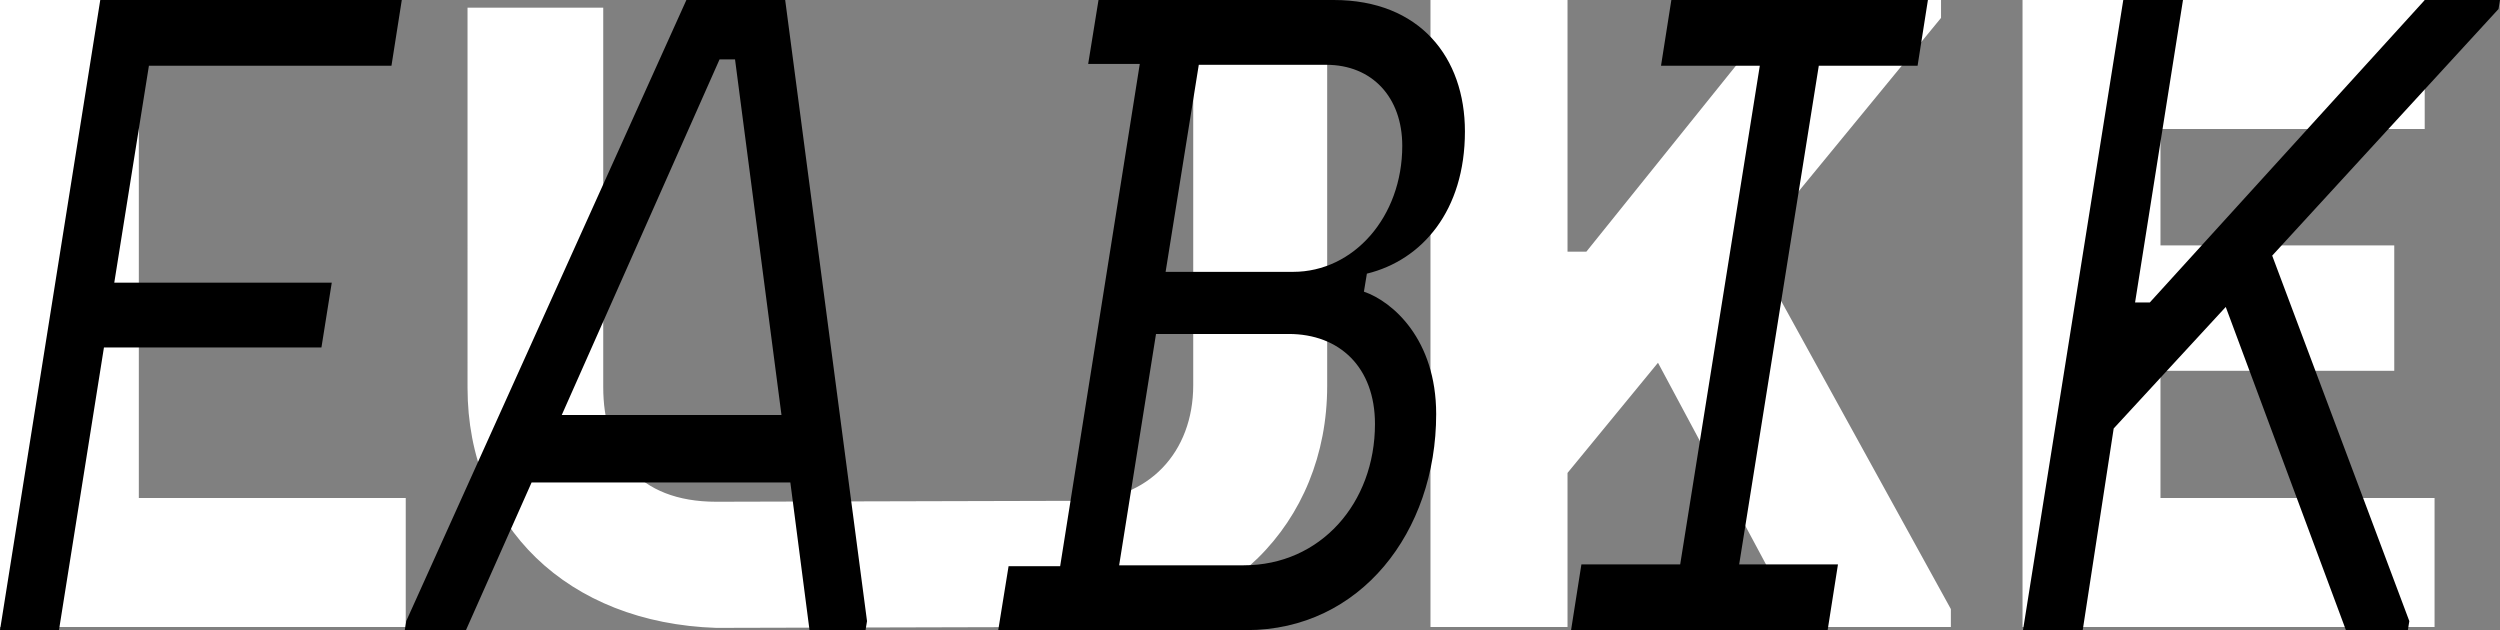 <svg xmlns="http://www.w3.org/2000/svg" data-name="Layer 2" viewBox="0 0 1614.76 406.99"><rect x="0" y="0" width="1614.76" height="406.99" fill="#808080" stroke="none"/><g stroke-width="0" data-name="Layer 1"><path fill="#fff" d="M0 0h89.67v321.67h172.4v83.31H0V0zm923.95 0h88.52v162.57h12.15L1155.37 0h98.35v11.57l-122.07 148.68 128.43 233.15v11.57h-97.77L1070.9 234.3l-58.43 71.16v99.51h-88.52V0zm382.42 0h259.76v83.31h-170.67v75.21h151v81h-151v82.15h177.03v83.31h-266.13V0zm-843.7 405.55c-96.02-3.13-160.69-65.74-160.69-155.07V4.96h87.65v244.96c0 42.7 21.91 74.16 73.04 74.16l233.88-.6v81.47l-233.88.6zm233.88-82.07c45.51 0 74.16-31.46 74.16-74.73V4.36h86.52v244.96c0 88.77-65.73 155.63-160.68 155.63"/><path d="M64.76 0h194.76l-6.67 42.44H96.19L73.81 182.56h140.48l-6.67 41.86H67.14L38.09 406.99H0L64.76 0zm197.62 401.18L443.34 0h63.81l52.86 401.18-.95 5.81h-36.19l-12.38-95.35H343.35l-42.38 95.35h-39.52l.95-5.81zm242.38-133.15-30-229.66h-10L362.85 268.03h141.91zm146.67 97.68h33.33l51.43-324.43h-33.33L709.53 0h151.91c55.72 0 84.76 37.21 84.76 84.89 0 51.17-27.62 83.14-63.33 91.86l-1.91 11.63c18.57 6.4 46.67 30.82 46.67 79.07 0 76.17-49.05 139.54-122.38 139.54H644.77l6.67-41.28zm151.91-.58c49.52 0 84.76-40.12 84.76-91.28 0-36.63-22.86-58.14-55.72-58.14h-85.71l-23.81 149.42h80.48zm31.91-189.54c39.05 0 70.48-35.47 70.48-81.4 0-31.4-19.52-52.33-49.05-52.33H774.3l-21.43 133.73h82.38zm186.18 188.96h63.81l51.43-322.11h-63.81L1079.53 0h165.72l-6.67 42.44h-63.81l-51.43 322.11h63.81l-6.67 42.44h-165.72l6.67-42.44zM1371.43 0H1410l-30.95 195.36h9.52L1566.19 0h48.57l-.95 5.81-146.19 159.31 88.57 236.06-.95 5.81h-40l-77.62-208.73-72.38 78.49-20 130.24h-38.57L1371.43 0z"/></g></svg>